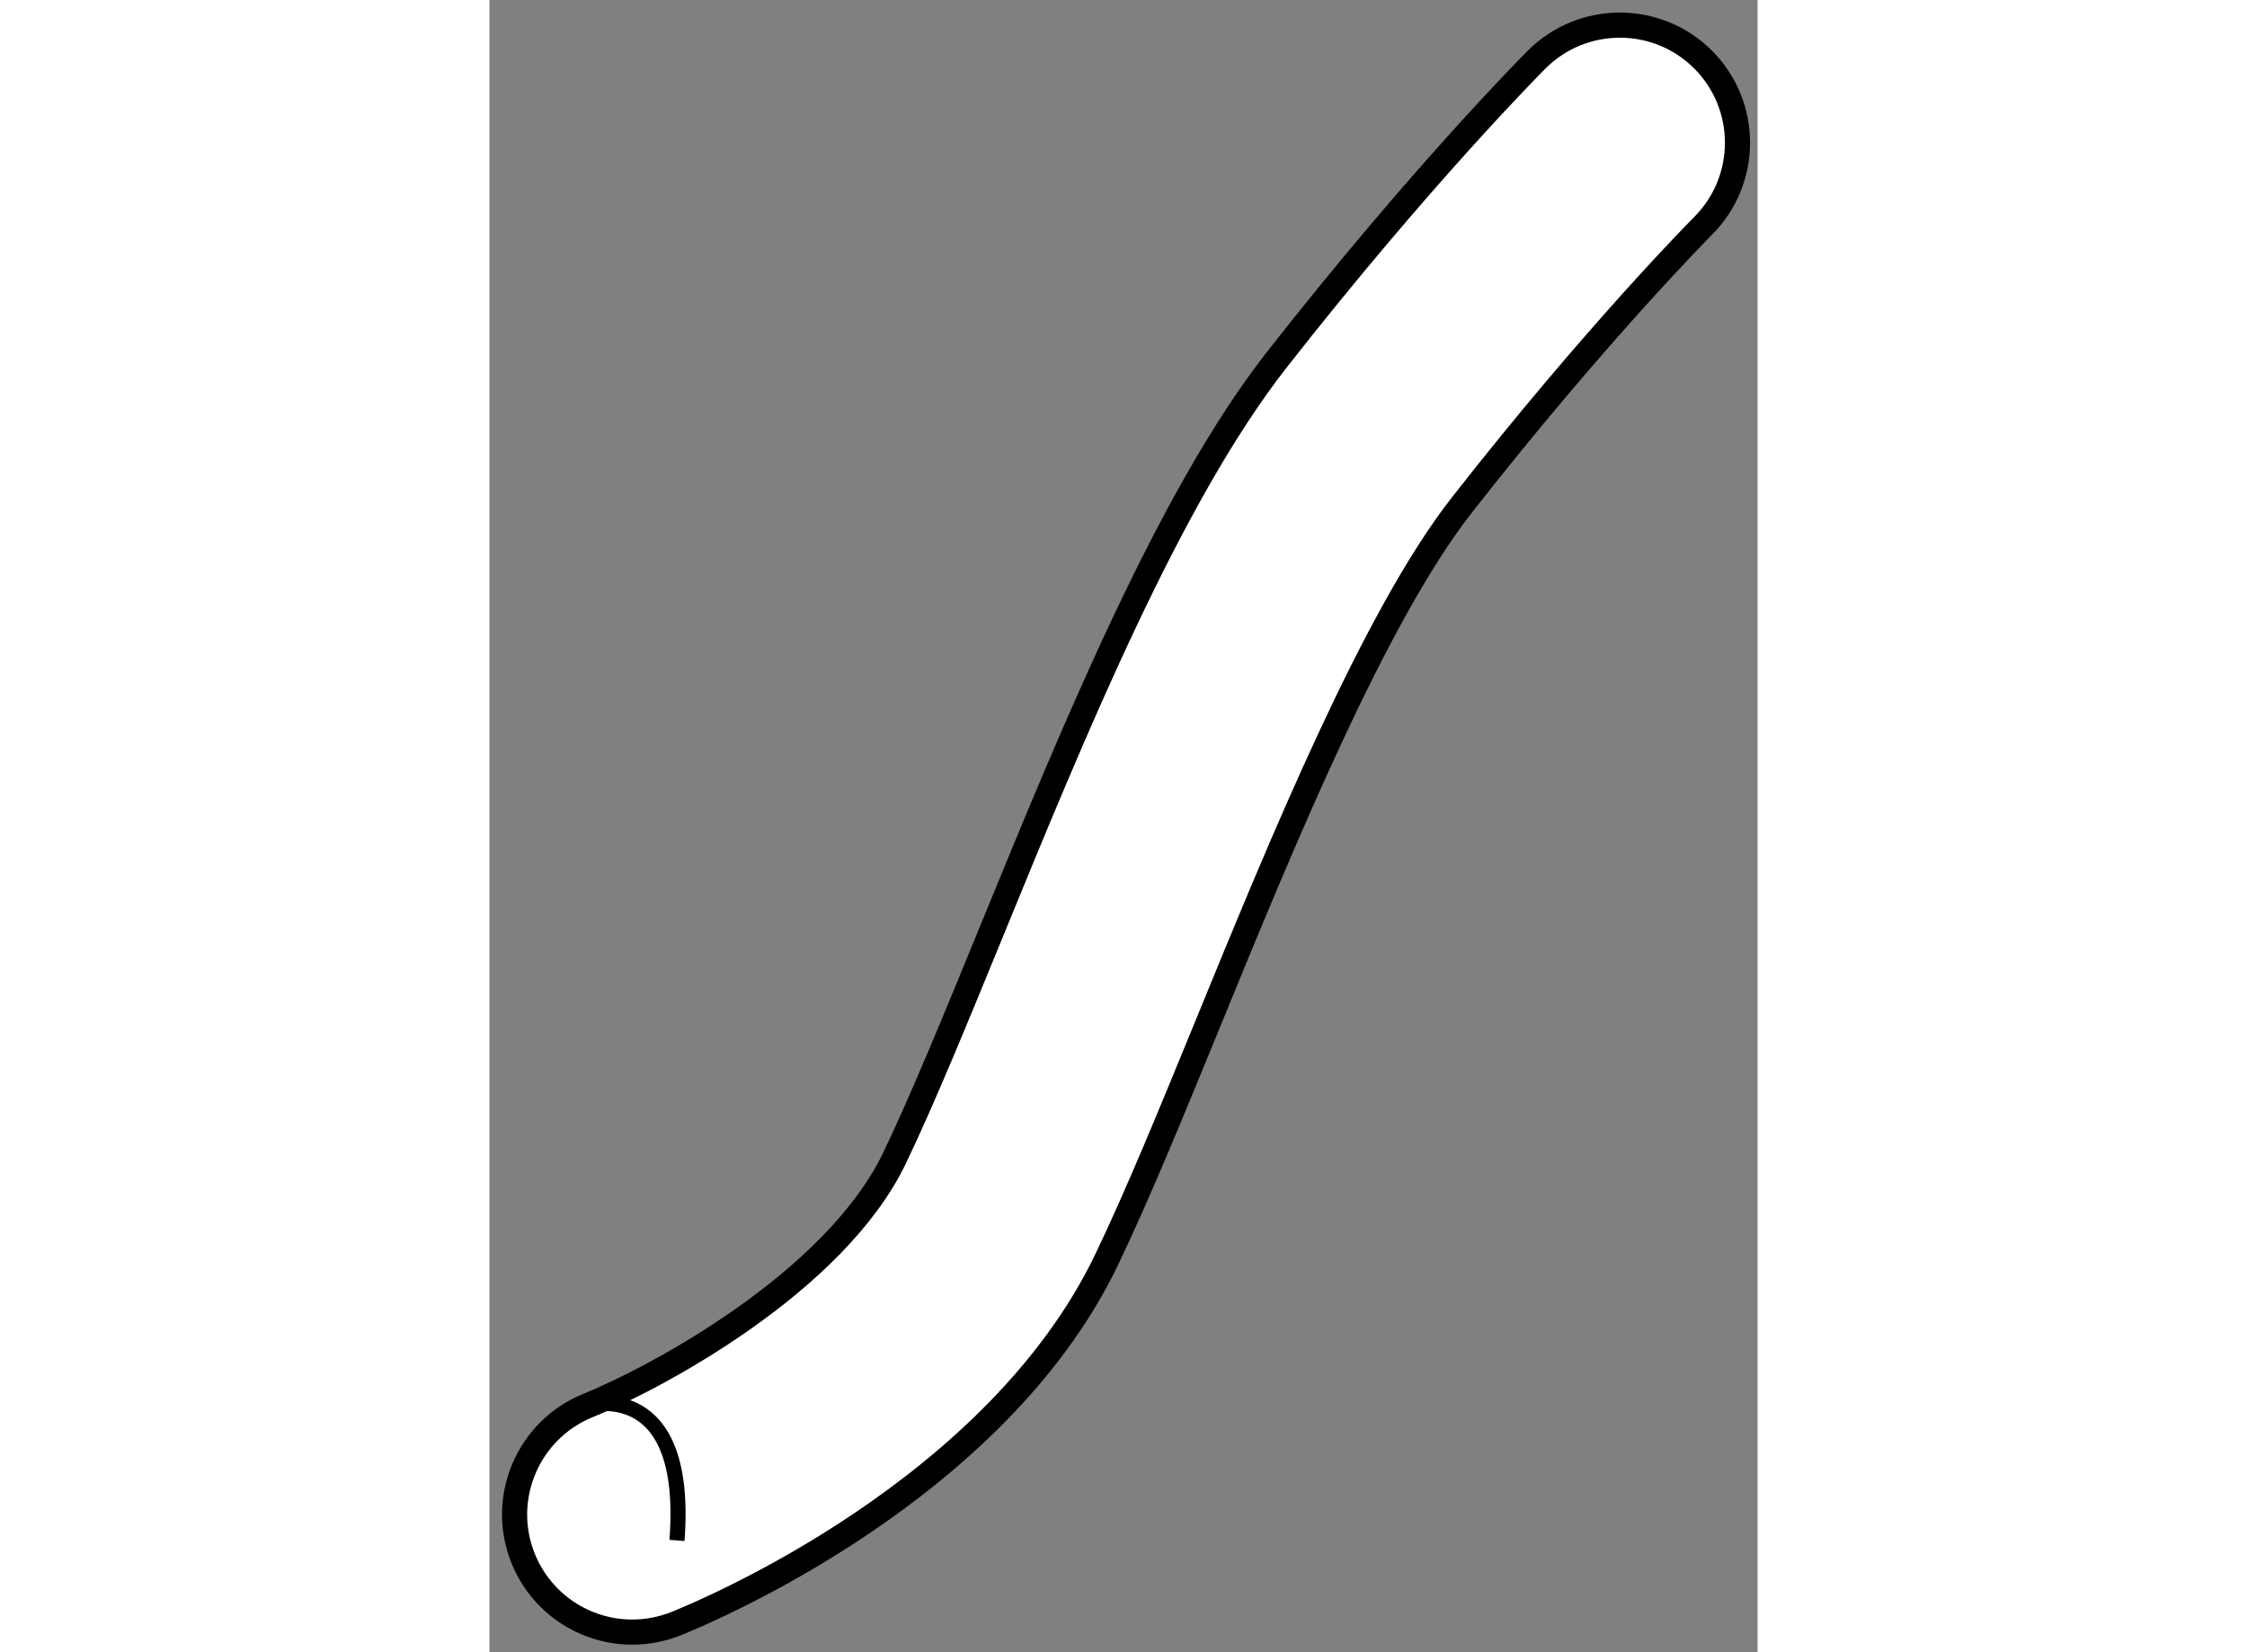 <?xml version="1.0" encoding="utf-8"?>
<!-- Generator: Adobe Illustrator 15.1.0, SVG Export Plug-In . SVG Version: 6.00 Build 0)  -->
<!DOCTYPE svg PUBLIC "-//W3C//DTD SVG 1.1//EN" "http://www.w3.org/Graphics/SVG/1.1/DTD/svg11.dtd">
<svg version="1.1" xmlns="http://www.w3.org/2000/svg" xmlns:xlink="http://www.w3.org/1999/xlink" x="0px" y="0px" width="244.8px"
	 height="180px" viewBox="143.769 129.101 25.231 32.873" enable-background="new 0 0 244.8 180" xml:space="preserve">
	
<rect x="143.769" y="129.101" width="25.231" height="32.873" fill="#808080" stroke="none"/>
	
<g><path fill="#FFFFFF" stroke="#000000" stroke-width="0.5" d="M146.61,161.574c-0.928,0-1.806-0.557-2.173-1.472
				c-0.479-1.197,0.104-2.558,1.299-3.039l0,0c1.288-0.521,4.893-2.423,6.095-4.925c0.553-1.154,1.21-2.754,1.904-4.449
				c1.669-4.076,3.562-8.696,5.692-11.421c2.863-3.656,5.086-5.89,5.179-5.983c0.915-0.912,2.396-0.912,3.31,0.001
				c0.913,0.914,0.913,2.395,0,3.309c-0.021,0.021-2.129,2.141-4.803,5.559c-1.731,2.213-3.572,6.703-5.049,10.311
				c-0.721,1.76-1.402,3.422-2.016,4.7c-2.203,4.586-7.924,6.983-8.569,7.242C147.194,161.52,146.899,161.574,146.61,161.574
				L146.61,161.574z"></path><path fill="none" stroke="#000000" stroke-width="0.3" d="M145.736,157.063c0,0,2.014-0.563,1.764,2.687"></path></g>


</svg>